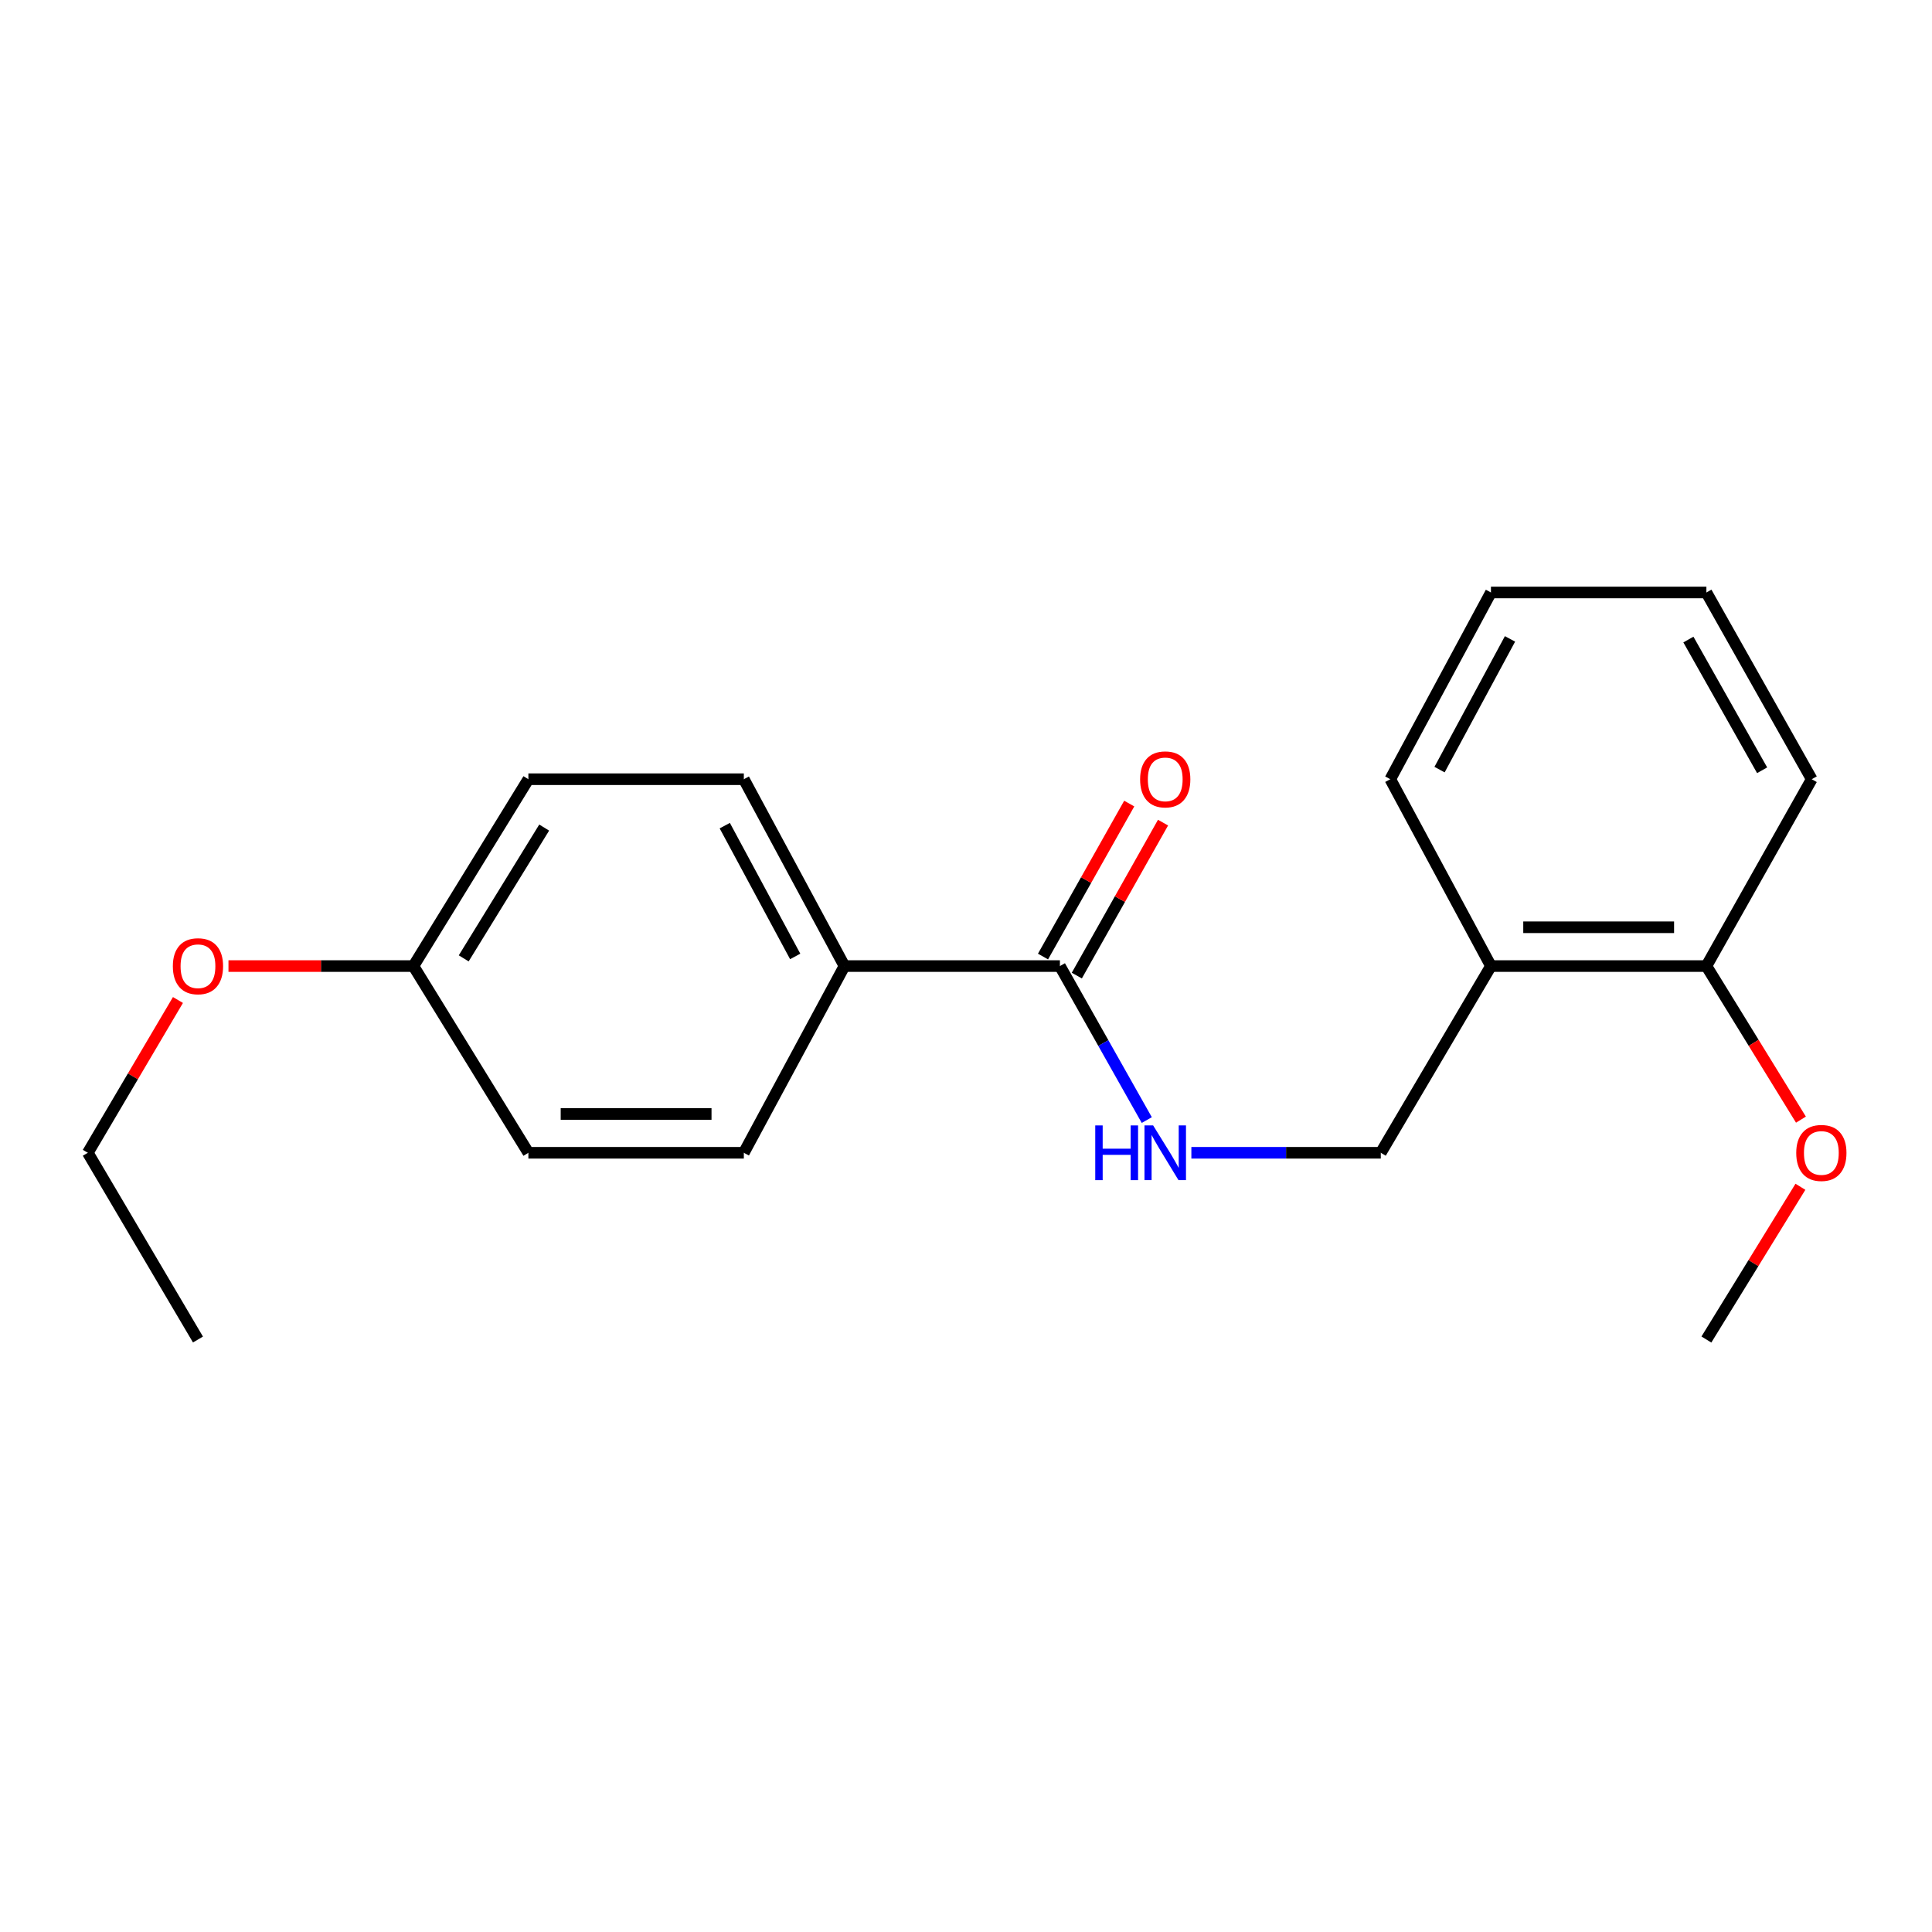<?xml version='1.0' encoding='iso-8859-1'?>
<svg version='1.1' baseProfile='full'
              xmlns='http://www.w3.org/2000/svg'
                      xmlns:rdkit='http://www.rdkit.org/xml'
                      xmlns:xlink='http://www.w3.org/1999/xlink'
                  xml:space='preserve'
width='1000px' height='1000px' viewBox='0 0 1000 1000'>
<!-- END OF HEADER -->
<rect style='opacity:1.0;fill:#FFFFFF;stroke:none' width='1000' height='1000' x='0' y='0'> </rect>
<path class='bond-0' d='M 548.607,500.033 L 571.088,539.889' style='fill:none;fill-rule:evenodd;stroke:#000000;stroke-width:6px;stroke-linecap:butt;stroke-linejoin:miter;stroke-opacity:1' />
<path class='bond-0' d='M 571.088,539.889 L 593.57,579.745' style='fill:none;fill-rule:evenodd;stroke:#0000FF;stroke-width:6px;stroke-linecap:butt;stroke-linejoin:miter;stroke-opacity:1' />
<path class='bond-2' d='M 548.607,500.033 L 437.089,500.033' style='fill:none;fill-rule:evenodd;stroke:#000000;stroke-width:6px;stroke-linecap:butt;stroke-linejoin:miter;stroke-opacity:1' />
<path class='bond-4' d='M 557.354,504.964 L 579.67,465.376' style='fill:none;fill-rule:evenodd;stroke:#000000;stroke-width:6px;stroke-linecap:butt;stroke-linejoin:miter;stroke-opacity:1' />
<path class='bond-4' d='M 579.67,465.376 L 601.985,425.788' style='fill:none;fill-rule:evenodd;stroke:#FF0000;stroke-width:6px;stroke-linecap:butt;stroke-linejoin:miter;stroke-opacity:1' />
<path class='bond-4' d='M 539.859,495.103 L 562.174,455.514' style='fill:none;fill-rule:evenodd;stroke:#000000;stroke-width:6px;stroke-linecap:butt;stroke-linejoin:miter;stroke-opacity:1' />
<path class='bond-4' d='M 562.174,455.514 L 584.49,415.926' style='fill:none;fill-rule:evenodd;stroke:#FF0000;stroke-width:6px;stroke-linecap:butt;stroke-linejoin:miter;stroke-opacity:1' />
<path class='bond-3' d='M 616.651,596.679 L 665.673,596.679' style='fill:none;fill-rule:evenodd;stroke:#0000FF;stroke-width:6px;stroke-linecap:butt;stroke-linejoin:miter;stroke-opacity:1' />
<path class='bond-3' d='M 665.673,596.679 L 714.695,596.679' style='fill:none;fill-rule:evenodd;stroke:#000000;stroke-width:6px;stroke-linecap:butt;stroke-linejoin:miter;stroke-opacity:1' />
<path class='bond-1' d='M 771.709,500.033 L 714.695,596.679' style='fill:none;fill-rule:evenodd;stroke:#000000;stroke-width:6px;stroke-linecap:butt;stroke-linejoin:miter;stroke-opacity:1' />
<path class='bond-5' d='M 771.709,500.033 L 883.227,500.033' style='fill:none;fill-rule:evenodd;stroke:#000000;stroke-width:6px;stroke-linecap:butt;stroke-linejoin:miter;stroke-opacity:1' />
<path class='bond-5' d='M 788.437,479.95 L 866.499,479.95' style='fill:none;fill-rule:evenodd;stroke:#000000;stroke-width:6px;stroke-linecap:butt;stroke-linejoin:miter;stroke-opacity:1' />
<path class='bond-13' d='M 771.709,500.033 L 719.616,403.321' style='fill:none;fill-rule:evenodd;stroke:#000000;stroke-width:6px;stroke-linecap:butt;stroke-linejoin:miter;stroke-opacity:1' />
<path class='bond-6' d='M 437.089,500.033 L 385.006,403.321' style='fill:none;fill-rule:evenodd;stroke:#000000;stroke-width:6px;stroke-linecap:butt;stroke-linejoin:miter;stroke-opacity:1' />
<path class='bond-6' d='M 411.594,495.049 L 375.137,427.351' style='fill:none;fill-rule:evenodd;stroke:#000000;stroke-width:6px;stroke-linecap:butt;stroke-linejoin:miter;stroke-opacity:1' />
<path class='bond-7' d='M 437.089,500.033 L 385.006,596.679' style='fill:none;fill-rule:evenodd;stroke:#000000;stroke-width:6px;stroke-linecap:butt;stroke-linejoin:miter;stroke-opacity:1' />
<path class='bond-11' d='M 883.227,500.033 L 907.696,539.777' style='fill:none;fill-rule:evenodd;stroke:#000000;stroke-width:6px;stroke-linecap:butt;stroke-linejoin:miter;stroke-opacity:1' />
<path class='bond-11' d='M 907.696,539.777 L 932.166,579.521' style='fill:none;fill-rule:evenodd;stroke:#FF0000;stroke-width:6px;stroke-linecap:butt;stroke-linejoin:miter;stroke-opacity:1' />
<path class='bond-14' d='M 883.227,500.033 L 937.742,403.321' style='fill:none;fill-rule:evenodd;stroke:#000000;stroke-width:6px;stroke-linecap:butt;stroke-linejoin:miter;stroke-opacity:1' />
<path class='bond-10' d='M 385.006,403.321 L 273.489,403.321' style='fill:none;fill-rule:evenodd;stroke:#000000;stroke-width:6px;stroke-linecap:butt;stroke-linejoin:miter;stroke-opacity:1' />
<path class='bond-9' d='M 385.006,596.679 L 273.489,596.679' style='fill:none;fill-rule:evenodd;stroke:#000000;stroke-width:6px;stroke-linecap:butt;stroke-linejoin:miter;stroke-opacity:1' />
<path class='bond-9' d='M 368.279,576.595 L 290.216,576.595' style='fill:none;fill-rule:evenodd;stroke:#000000;stroke-width:6px;stroke-linecap:butt;stroke-linejoin:miter;stroke-opacity:1' />
<path class='bond-8' d='M 213.986,500.033 L 273.489,596.679' style='fill:none;fill-rule:evenodd;stroke:#000000;stroke-width:6px;stroke-linecap:butt;stroke-linejoin:miter;stroke-opacity:1' />
<path class='bond-12' d='M 213.986,500.033 L 166.122,500.033' style='fill:none;fill-rule:evenodd;stroke:#000000;stroke-width:6px;stroke-linecap:butt;stroke-linejoin:miter;stroke-opacity:1' />
<path class='bond-12' d='M 166.122,500.033 L 118.257,500.033' style='fill:none;fill-rule:evenodd;stroke:#FF0000;stroke-width:6px;stroke-linecap:butt;stroke-linejoin:miter;stroke-opacity:1' />
<path class='bond-20' d='M 213.986,500.033 L 273.489,403.321' style='fill:none;fill-rule:evenodd;stroke:#000000;stroke-width:6px;stroke-linecap:butt;stroke-linejoin:miter;stroke-opacity:1' />
<path class='bond-20' d='M 240.017,496.051 L 281.668,428.352' style='fill:none;fill-rule:evenodd;stroke:#000000;stroke-width:6px;stroke-linecap:butt;stroke-linejoin:miter;stroke-opacity:1' />
<path class='bond-16' d='M 931.896,614.276 L 907.562,653.805' style='fill:none;fill-rule:evenodd;stroke:#FF0000;stroke-width:6px;stroke-linecap:butt;stroke-linejoin:miter;stroke-opacity:1' />
<path class='bond-16' d='M 907.562,653.805 L 883.227,693.335' style='fill:none;fill-rule:evenodd;stroke:#000000;stroke-width:6px;stroke-linecap:butt;stroke-linejoin:miter;stroke-opacity:1' />
<path class='bond-15' d='M 92.106,517.599 L 68.78,557.139' style='fill:none;fill-rule:evenodd;stroke:#FF0000;stroke-width:6px;stroke-linecap:butt;stroke-linejoin:miter;stroke-opacity:1' />
<path class='bond-15' d='M 68.78,557.139 L 45.455,596.679' style='fill:none;fill-rule:evenodd;stroke:#000000;stroke-width:6px;stroke-linecap:butt;stroke-linejoin:miter;stroke-opacity:1' />
<path class='bond-18' d='M 719.616,403.321 L 771.709,306.665' style='fill:none;fill-rule:evenodd;stroke:#000000;stroke-width:6px;stroke-linecap:butt;stroke-linejoin:miter;stroke-opacity:1' />
<path class='bond-18' d='M 745.109,398.351 L 781.574,330.692' style='fill:none;fill-rule:evenodd;stroke:#000000;stroke-width:6px;stroke-linecap:butt;stroke-linejoin:miter;stroke-opacity:1' />
<path class='bond-21' d='M 937.742,403.321 L 883.227,306.665' style='fill:none;fill-rule:evenodd;stroke:#000000;stroke-width:6px;stroke-linecap:butt;stroke-linejoin:miter;stroke-opacity:1' />
<path class='bond-21' d='M 912.072,398.689 L 873.912,331.03' style='fill:none;fill-rule:evenodd;stroke:#000000;stroke-width:6px;stroke-linecap:butt;stroke-linejoin:miter;stroke-opacity:1' />
<path class='bond-17' d='M 45.455,596.679 L 102.469,693.335' style='fill:none;fill-rule:evenodd;stroke:#000000;stroke-width:6px;stroke-linecap:butt;stroke-linejoin:miter;stroke-opacity:1' />
<path class='bond-19' d='M 771.709,306.665 L 883.227,306.665' style='fill:none;fill-rule:evenodd;stroke:#000000;stroke-width:6px;stroke-linecap:butt;stroke-linejoin:miter;stroke-opacity:1' />
<path  class='atom-1' d='M 566.902 582.519
L 570.742 582.519
L 570.742 594.559
L 585.222 594.559
L 585.222 582.519
L 589.062 582.519
L 589.062 610.839
L 585.222 610.839
L 585.222 597.759
L 570.742 597.759
L 570.742 610.839
L 566.902 610.839
L 566.902 582.519
' fill='#0000FF'/>
<path  class='atom-1' d='M 596.862 582.519
L 606.142 597.519
Q 607.062 598.999, 608.542 601.679
Q 610.022 604.359, 610.102 604.519
L 610.102 582.519
L 613.862 582.519
L 613.862 610.839
L 609.982 610.839
L 600.022 594.439
Q 598.862 592.519, 597.622 590.319
Q 596.422 588.119, 596.062 587.439
L 596.062 610.839
L 592.382 610.839
L 592.382 582.519
L 596.862 582.519
' fill='#0000FF'/>
<path  class='atom-5' d='M 590.122 403.401
Q 590.122 396.601, 593.482 392.801
Q 596.842 389.001, 603.122 389.001
Q 609.402 389.001, 612.762 392.801
Q 616.122 396.601, 616.122 403.401
Q 616.122 410.281, 612.722 414.201
Q 609.322 418.081, 603.122 418.081
Q 596.882 418.081, 593.482 414.201
Q 590.122 410.321, 590.122 403.401
M 603.122 414.881
Q 607.442 414.881, 609.762 412.001
Q 612.122 409.081, 612.122 403.401
Q 612.122 397.841, 609.762 395.041
Q 607.442 392.201, 603.122 392.201
Q 598.802 392.201, 596.442 395.001
Q 594.122 397.801, 594.122 403.401
Q 594.122 409.121, 596.442 412.001
Q 598.802 414.881, 603.122 414.881
' fill='#FF0000'/>
<path  class='atom-12' d='M 929.729 596.759
Q 929.729 589.959, 933.089 586.159
Q 936.449 582.359, 942.729 582.359
Q 949.009 582.359, 952.369 586.159
Q 955.729 589.959, 955.729 596.759
Q 955.729 603.639, 952.329 607.559
Q 948.929 611.439, 942.729 611.439
Q 936.489 611.439, 933.089 607.559
Q 929.729 603.679, 929.729 596.759
M 942.729 608.239
Q 947.049 608.239, 949.369 605.359
Q 951.729 602.439, 951.729 596.759
Q 951.729 591.199, 949.369 588.399
Q 947.049 585.559, 942.729 585.559
Q 938.409 585.559, 936.049 588.359
Q 933.729 591.159, 933.729 596.759
Q 933.729 602.479, 936.049 605.359
Q 938.409 608.239, 942.729 608.239
' fill='#FF0000'/>
<path  class='atom-13' d='M 89.469 500.113
Q 89.469 493.313, 92.829 489.513
Q 96.189 485.713, 102.469 485.713
Q 108.749 485.713, 112.109 489.513
Q 115.469 493.313, 115.469 500.113
Q 115.469 506.993, 112.069 510.913
Q 108.669 514.793, 102.469 514.793
Q 96.229 514.793, 92.829 510.913
Q 89.469 507.033, 89.469 500.113
M 102.469 511.593
Q 106.789 511.593, 109.109 508.713
Q 111.469 505.793, 111.469 500.113
Q 111.469 494.553, 109.109 491.753
Q 106.789 488.913, 102.469 488.913
Q 98.149 488.913, 95.789 491.713
Q 93.469 494.513, 93.469 500.113
Q 93.469 505.833, 95.789 508.713
Q 98.149 511.593, 102.469 511.593
' fill='#FF0000'/>
</svg>
